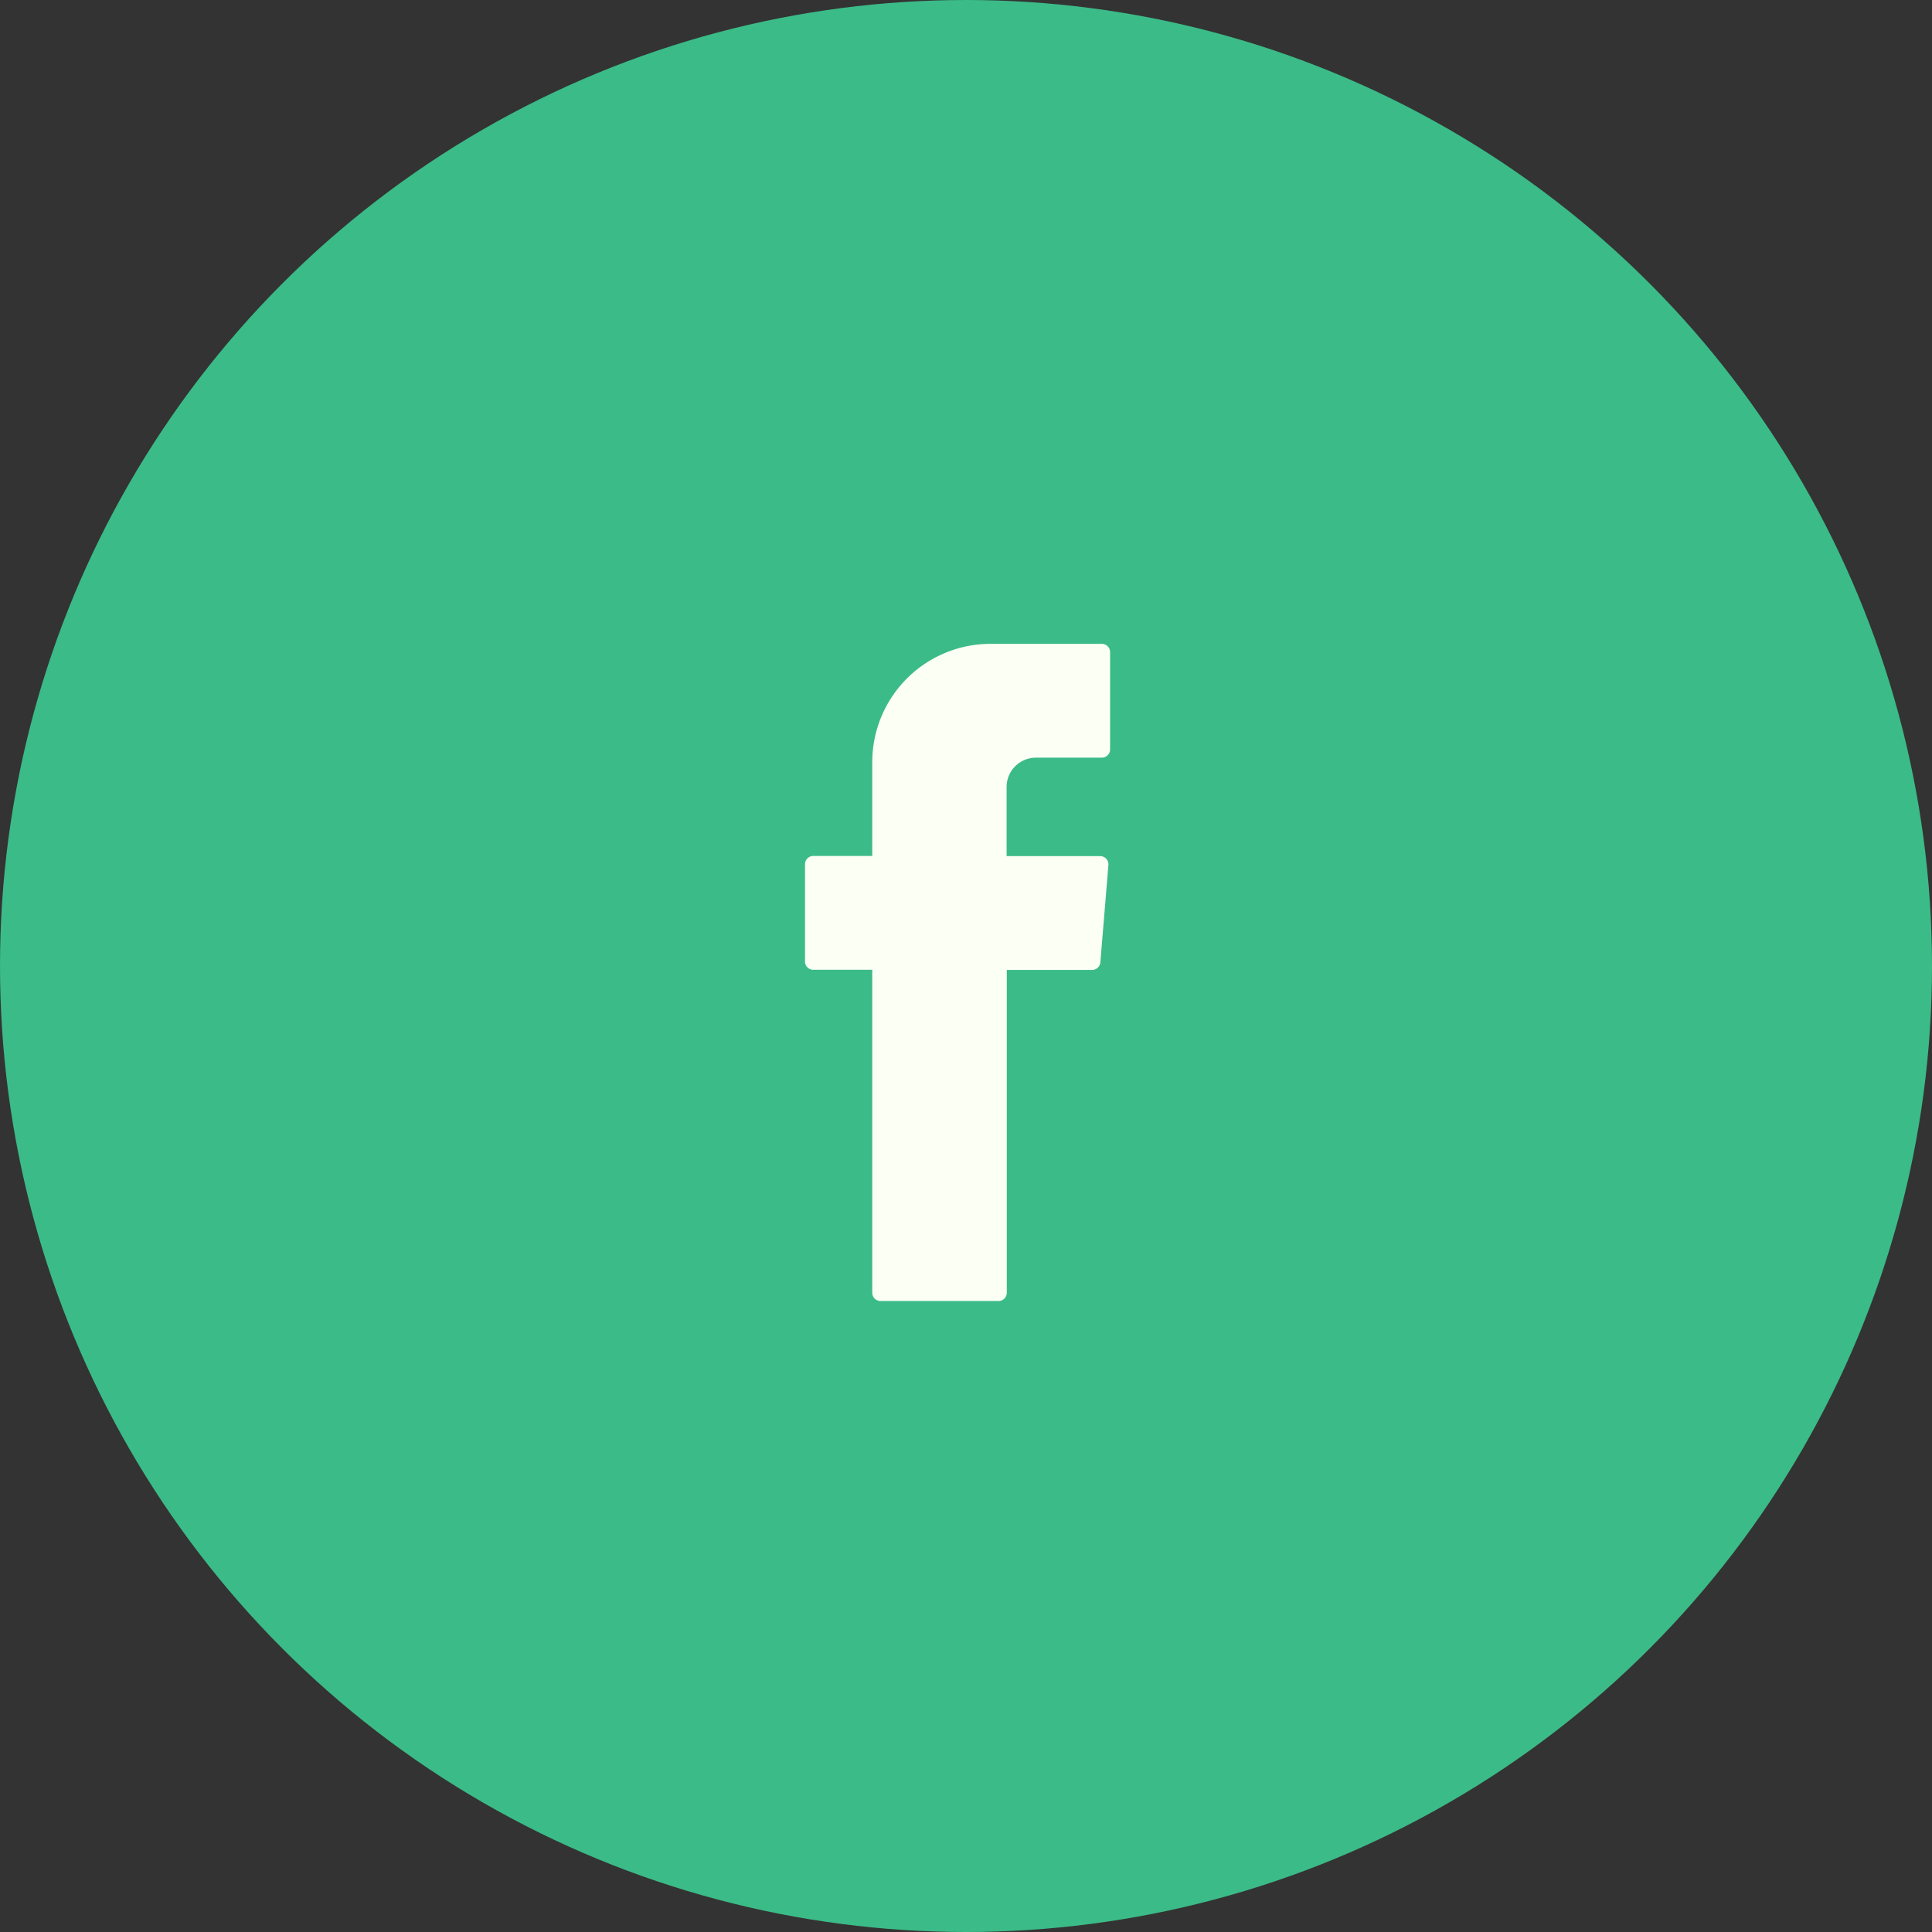 <svg xmlns="http://www.w3.org/2000/svg" width="48" height="48" viewBox="0 0 48 48">
  <rect x="0" y="0" width="48" height="48" fill="#333333" stroke="none"/>
  <g id="Group_16196" data-name="Group 16196" transform="translate(-138 -5520)">
    <circle id="Ellipse_868" data-name="Ellipse 868" cx="24" cy="24" r="24" transform="translate(138 5520)" fill="#3bbb88"/>
    <g id="Group_7576" data-name="Group 7576" transform="translate(158 5536)">
      <g id="Group_7575" data-name="Group 7575">
        <path id="Path_9956" data-name="Path 9956" d="M334.75,731.574v7.892a.205.205,0,0,0,.206.205h2.93a.205.205,0,0,0,.206-.205v-8.021h2.125a.206.206,0,0,0,.2-.188l.2-2.416a.206.206,0,0,0-.2-.223h-2.329V726.9a.728.728,0,0,1,.728-.728h1.638a.206.206,0,0,0,.205-.206v-2.416a.206.206,0,0,0-.205-.206H337.69a2.94,2.94,0,0,0-2.94,2.94v2.33h-1.465a.206.206,0,0,0-.206.206v2.417a.205.205,0,0,0,.206.205h1.465Z" transform="translate(-333.079 -723.348)" fill="#fcfff4" fill-rule="evenodd"/>
      </g>
    </g>
  </g>
</svg>
